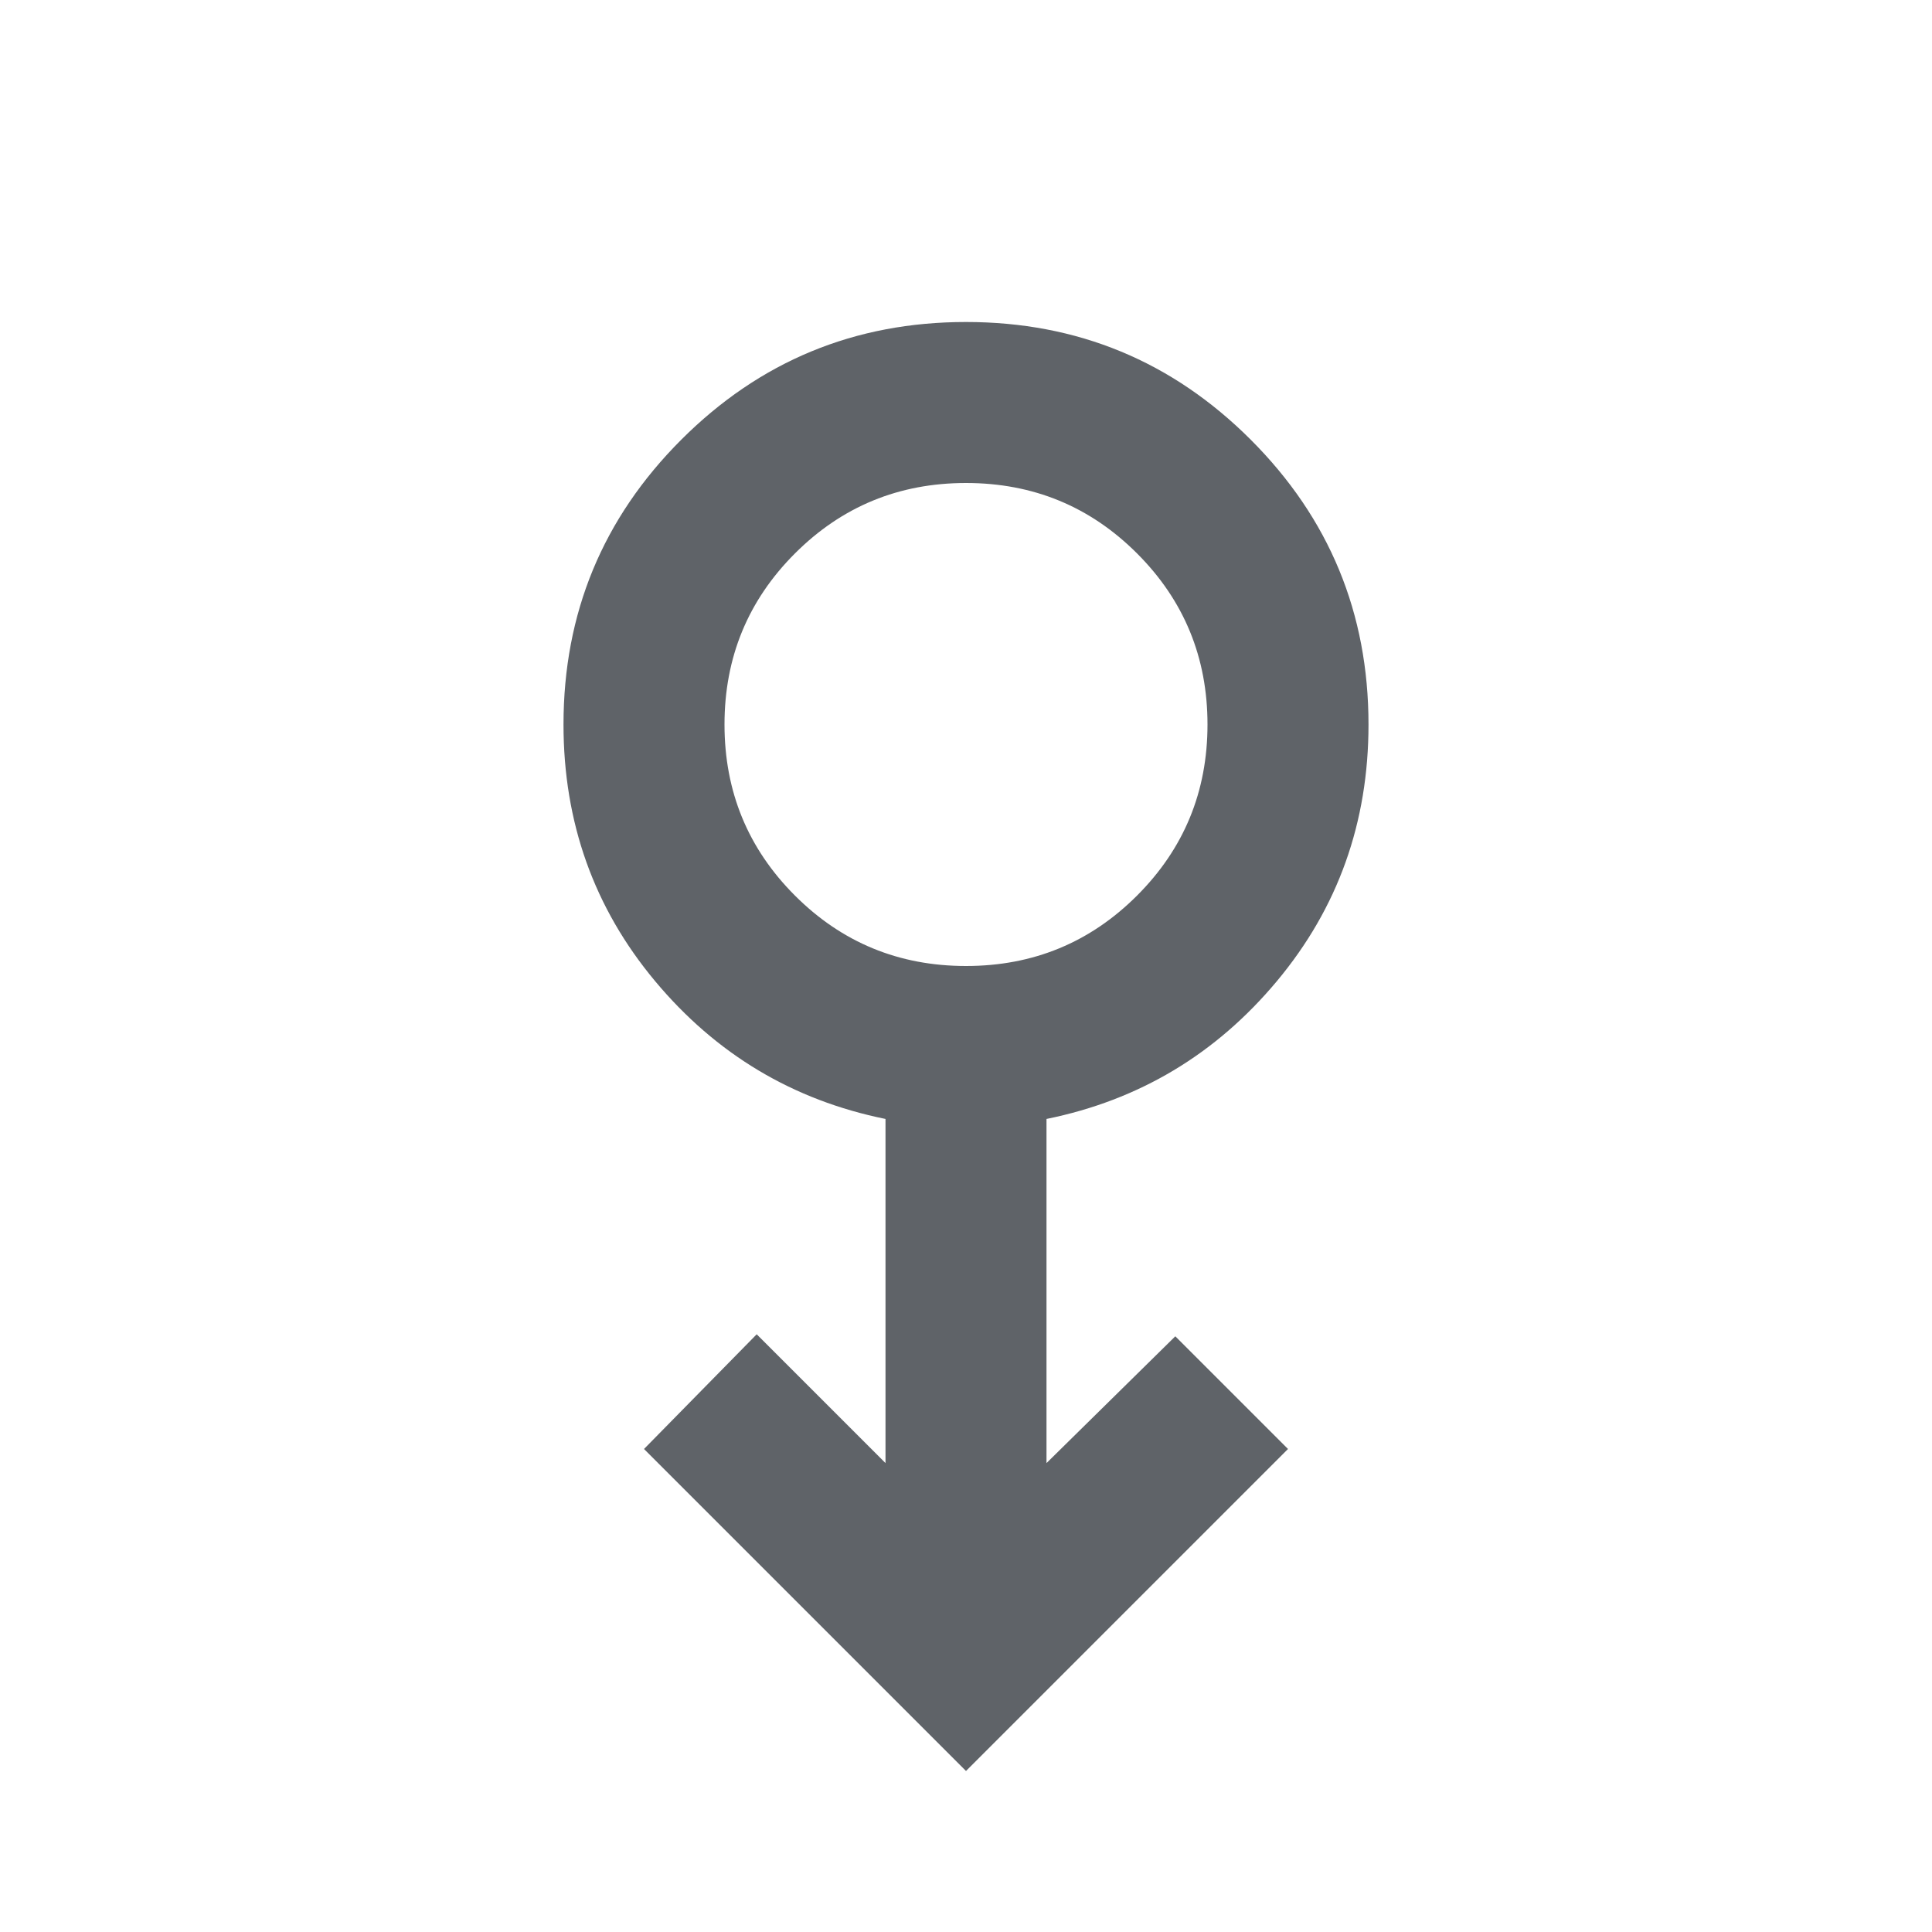 <svg fill="#5f6368" width="24px" viewBox="0 -960 960 960" height="24px" xmlns="http://www.w3.org/2000/svg"><path d="M480-80 320-240l56-57 64 64v-171q-69-14-114.5-68.5T280-600q0-83 58.5-141.5T480-800q83 0 141.5 58.5T680-600q0 73-45.5 127.5T520-404v171l64-63 56 56L480-80Zm0-400q50 0 85-35t35-85q0-50-35-85t-85-35q-50 0-85 35t-35 85q0 50 35 85t85 35Zm0-120Z"></path></svg>